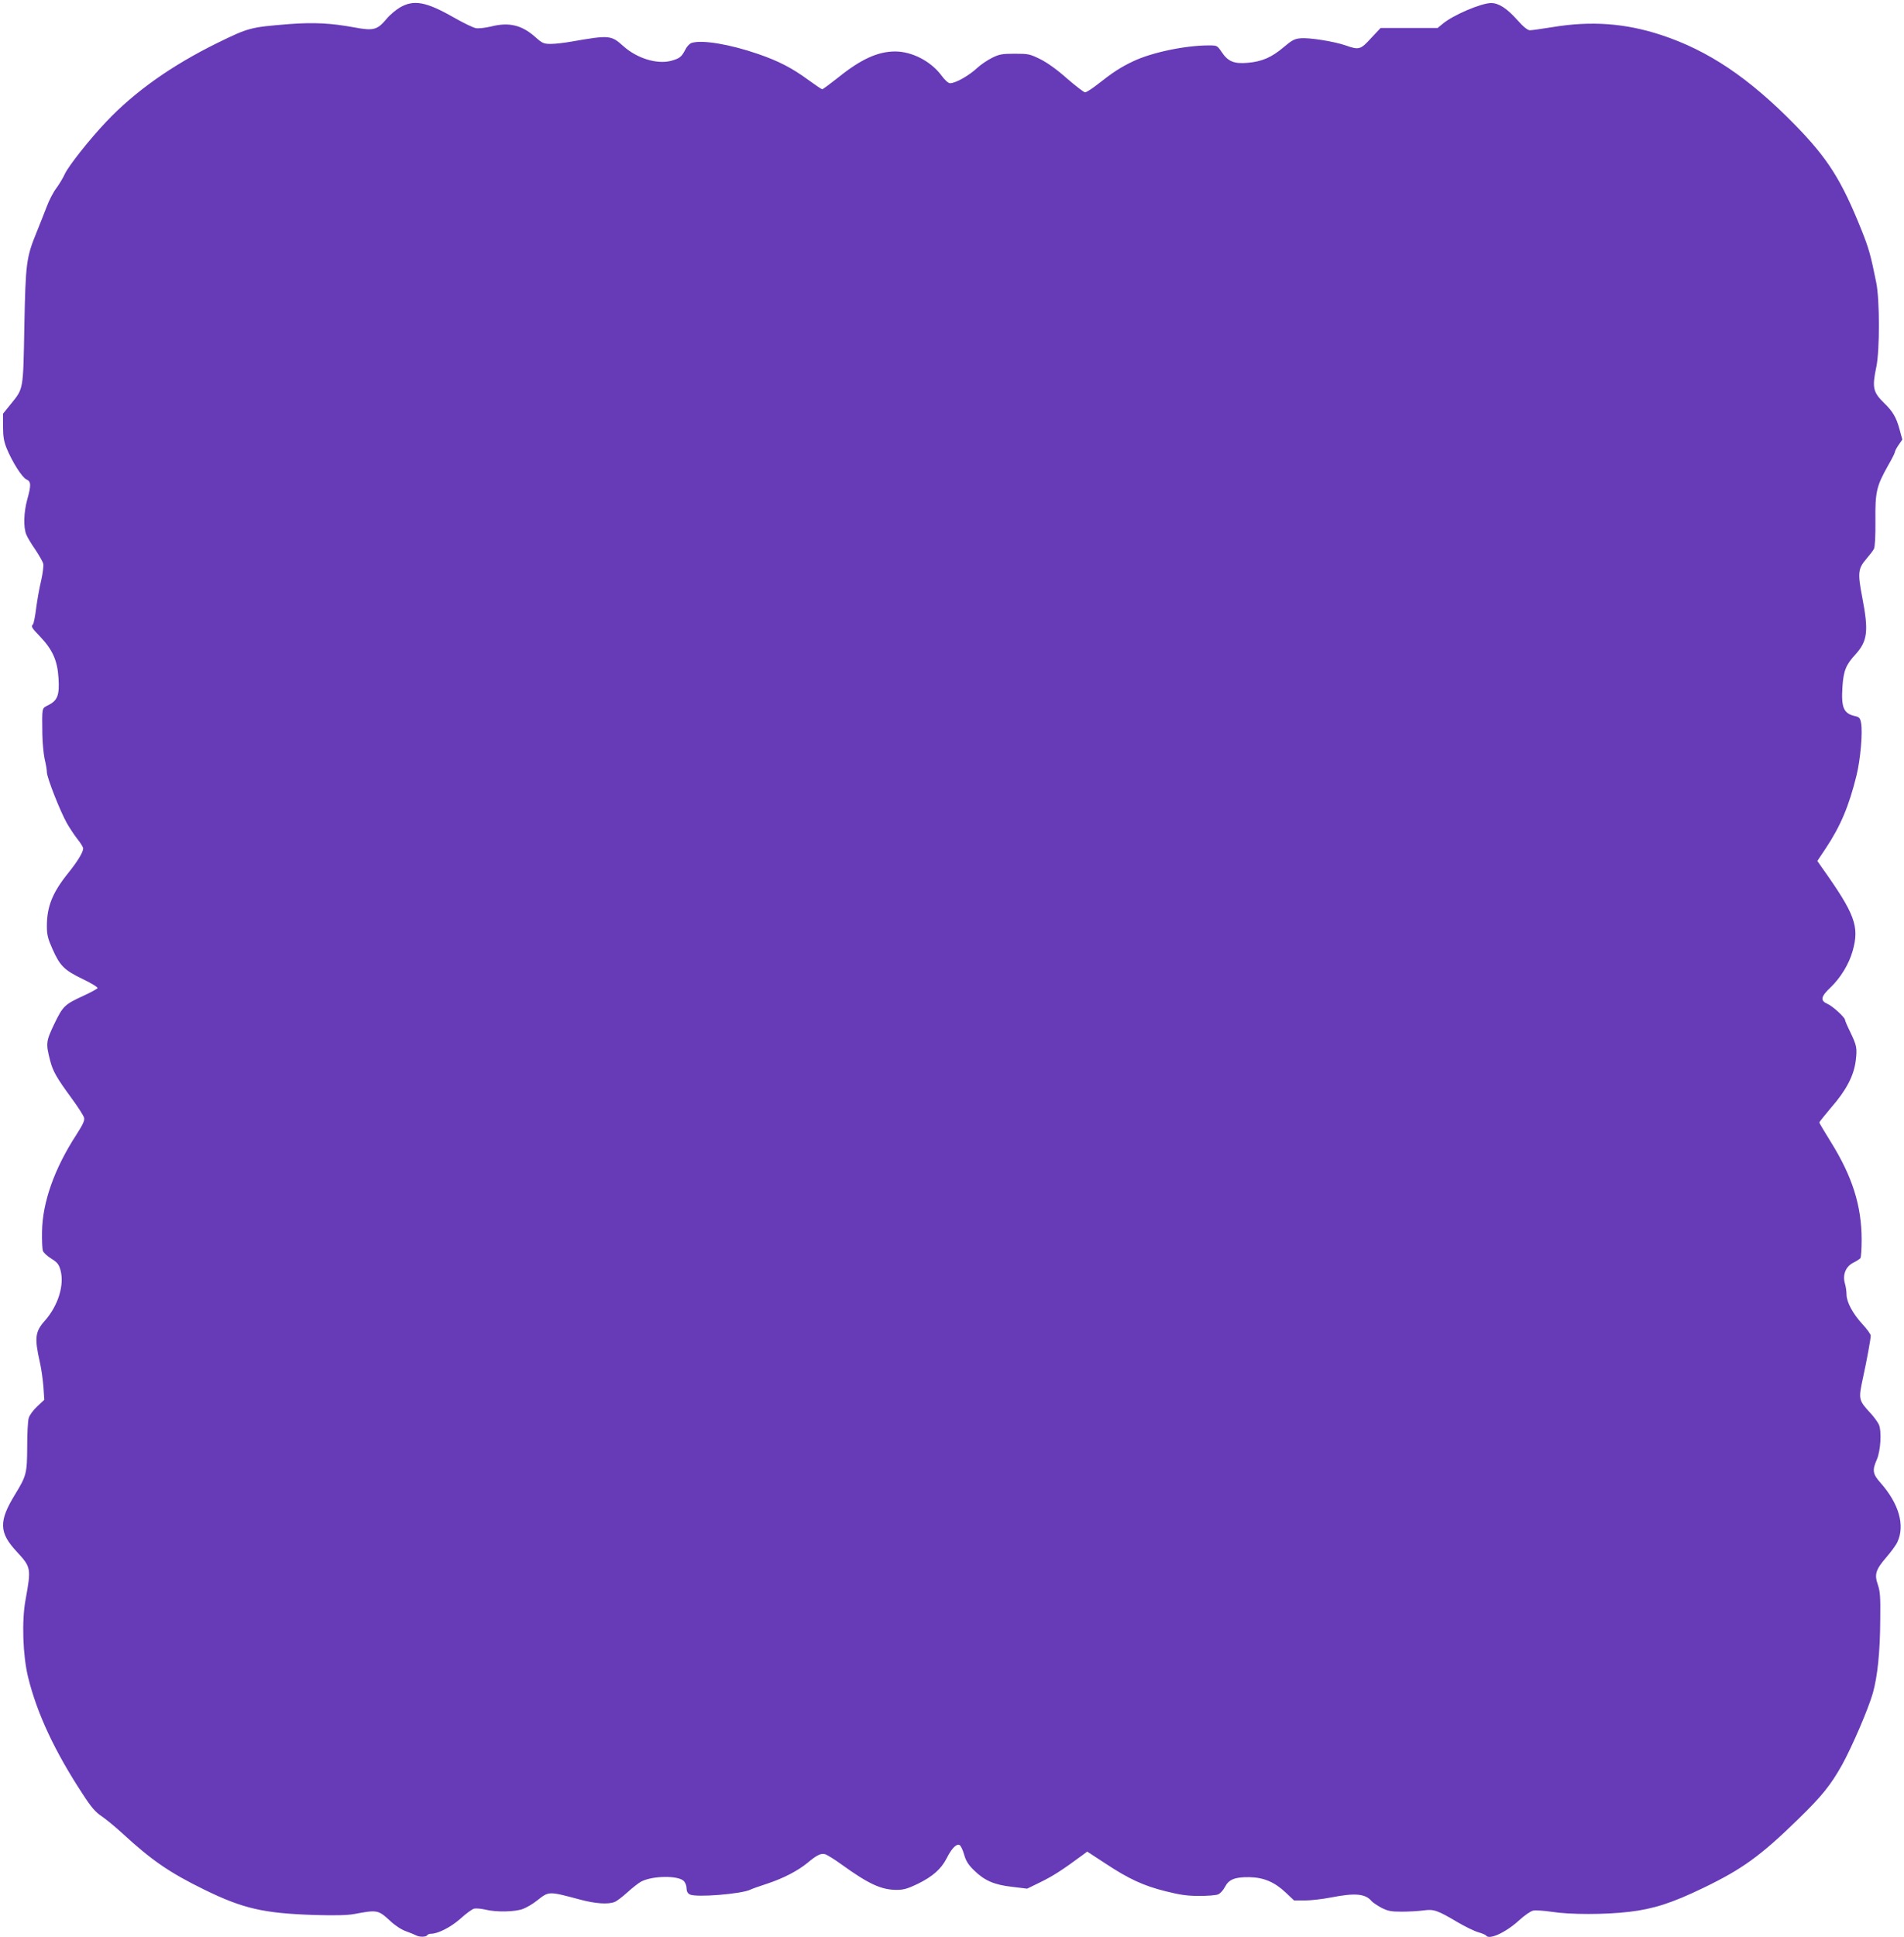 <?xml version="1.0" standalone="no"?>
<!DOCTYPE svg PUBLIC "-//W3C//DTD SVG 20010904//EN"
 "http://www.w3.org/TR/2001/REC-SVG-20010904/DTD/svg10.dtd">
<svg version="1.0" xmlns="http://www.w3.org/2000/svg"
 width="1259pt" height="1280pt" viewBox="0 0 1259 1280"
 preserveAspectRatio="xMidYMid meet">
<g transform="translate(0,1280) scale(0.1,-0.1)"
fill="#673ab7" stroke="none">
<path d="M2645 12751 c-27 -16 -68 -50 -89 -76 -61 -73 -86 -80 -214 -56 -152
28 -267 34 -427 22 -262 -21 -269 -23 -480 -126 -300 -148 -545 -321 -732
-519 -112 -118 -247 -289 -274 -345 -11 -25 -37 -68 -56 -94 -20 -26 -48 -80
-63 -120 -15 -40 -46 -117 -68 -172 -68 -166 -73 -204 -81 -625 -8 -423 -5
-406 -90 -511 l-51 -63 0 -85 c0 -67 6 -99 24 -144 37 -90 102 -192 130 -205
32 -14 33 -37 6 -134 -23 -84 -26 -184 -6 -231 7 -18 34 -63 60 -100 25 -38
49 -79 52 -93 3 -13 -3 -64 -14 -112 -12 -48 -26 -130 -33 -182 -6 -52 -16
-99 -20 -105 -15 -15 -11 -23 46 -82 83 -87 115 -159 122 -275 7 -112 -6 -147
-67 -178 -45 -23 -42 -10 -40 -195 1 -54 8 -126 15 -160 8 -33 15 -73 15 -89
0 -34 87 -256 132 -336 17 -30 48 -77 69 -104 22 -27 39 -55 39 -63 0 -25 -37
-86 -99 -163 -104 -129 -141 -221 -141 -351 0 -56 6 -82 37 -151 49 -111 78
-140 201 -199 60 -29 100 -54 97 -60 -4 -5 -45 -28 -91 -49 -128 -59 -137 -68
-195 -187 -55 -116 -57 -128 -27 -244 18 -69 43 -113 142 -248 42 -57 79 -115
82 -128 5 -18 -8 -45 -50 -111 -146 -224 -225 -447 -228 -641 -1 -58 1 -116 6
-128 4 -12 29 -35 55 -51 40 -25 50 -37 61 -76 27 -98 -15 -234 -103 -334 -65
-73 -70 -113 -33 -277 9 -38 19 -110 23 -158 l6 -88 -47 -44 c-26 -24 -51 -58
-56 -77 -6 -18 -10 -103 -10 -188 -1 -178 -5 -193 -80 -316 -109 -178 -107
-252 10 -378 96 -104 97 -109 59 -319 -26 -140 -18 -369 17 -512 59 -240 176
-490 361 -772 57 -88 84 -119 126 -147 28 -19 90 -70 137 -113 193 -178 313
-260 540 -371 257 -126 393 -157 730 -168 135 -4 215 -2 260 6 156 29 160 28
239 -44 34 -32 77 -60 107 -70 27 -10 57 -22 66 -27 23 -12 65 -11 73 1 3 6
15 10 25 10 47 0 132 44 195 100 36 33 76 62 90 66 13 3 48 0 77 -7 70 -17
192 -15 246 5 24 9 67 34 94 56 79 62 73 62 287 5 97 -26 182 -32 225 -15 14
5 52 34 85 64 33 30 74 62 91 71 75 39 244 41 281 4 11 -11 19 -32 19 -49 0
-19 7 -33 21 -40 40 -22 346 3 402 32 10 5 60 23 110 39 106 35 203 85 267
138 60 50 87 64 115 57 12 -3 63 -34 111 -69 179 -129 262 -167 364 -167 45 0
72 8 137 39 100 49 156 98 193 170 32 64 63 96 84 88 8 -3 22 -31 31 -63 12
-43 28 -68 65 -104 70 -69 135 -97 254 -110 l98 -12 92 45 c79 39 139 77 273
176 l32 24 118 -77 c157 -104 255 -149 400 -185 96 -24 143 -31 222 -31 55 0
111 4 125 10 14 5 34 27 45 48 26 51 65 67 162 66 96 -2 167 -32 242 -103 l54
-51 71 0 c39 0 118 9 174 20 159 31 227 25 268 -25 8 -9 37 -28 64 -43 44 -22
63 -26 136 -26 47 0 111 4 142 8 68 10 92 2 225 -77 51 -30 113 -60 138 -67
25 -7 48 -17 51 -21 19 -32 129 18 218 99 36 33 78 62 94 65 16 3 71 0 123 -8
123 -19 351 -19 513 0 160 19 282 58 491 159 255 123 377 211 623 451 160 155
217 227 293 362 67 122 172 366 203 473 31 111 48 271 49 489 2 147 -1 185
-16 228 -24 69 -14 100 58 183 29 34 62 78 71 98 52 110 11 254 -111 392 -52
58 -56 83 -25 153 26 58 33 189 14 232 -8 17 -32 50 -55 75 -80 87 -81 91 -50
235 26 119 51 256 51 278 0 9 -25 44 -55 76 -65 71 -105 147 -105 197 0 20 -5
53 -11 73 -16 57 6 111 56 136 22 11 43 25 47 30 4 6 8 60 8 121 0 225 -61
418 -205 649 -41 66 -75 123 -75 127 0 3 36 48 80 100 100 115 148 208 161
308 10 85 7 99 -37 191 -19 38 -34 74 -34 79 0 16 -83 92 -117 106 -48 21 -43
48 21 108 67 64 123 156 147 243 45 161 15 242 -204 550 l-30 43 56 84 c97
146 153 278 203 481 26 105 42 286 30 348 -5 29 -12 38 -34 43 -81 17 -98 54
-89 195 7 106 23 146 87 215 79 88 87 153 44 376 -31 161 -28 190 26 253 22
26 45 55 51 67 7 13 11 82 10 187 -2 191 7 228 84 365 25 43 45 83 45 89 0 6
11 27 24 46 l25 36 -18 66 c-21 79 -45 120 -101 174 -75 73 -82 103 -53 240
23 110 23 446 -1 560 -36 179 -49 225 -97 345 -132 329 -222 472 -438 693
-306 313 -576 494 -887 596 -238 78 -464 94 -717 52 -70 -11 -138 -21 -150
-21 -16 0 -43 22 -86 70 -67 75 -121 110 -171 110 -65 0 -253 -80 -320 -137
l-34 -28 -188 0 -189 0 -63 -67 c-70 -77 -80 -79 -168 -48 -75 26 -242 53
-299 47 -38 -3 -57 -13 -110 -58 -80 -68 -144 -96 -239 -104 -91 -8 -131 9
-173 73 -28 41 -29 42 -85 42 -155 0 -378 -47 -499 -105 -81 -38 -136 -74
-235 -152 -37 -29 -74 -53 -83 -53 -8 0 -61 41 -118 90 -65 58 -129 104 -176
128 -71 35 -80 37 -170 37 -84 0 -103 -3 -151 -27 -30 -15 -73 -44 -95 -64
-56 -53 -146 -104 -183 -104 -11 0 -35 21 -58 53 -70 93 -194 157 -305 157
-114 0 -226 -51 -375 -171 -55 -43 -103 -79 -107 -79 -4 0 -47 29 -95 64 -104
76 -194 123 -328 169 -188 65 -374 96 -442 73 -12 -4 -31 -24 -41 -45 -25 -48
-37 -57 -94 -73 -93 -24 -225 16 -316 98 -80 72 -92 73 -344 29 -45 -8 -105
-15 -134 -15 -48 0 -57 4 -104 46 -89 79 -174 99 -292 69 -38 -9 -82 -14 -100
-11 -18 3 -84 35 -147 71 -182 104 -264 119 -355 66z"/>
</g>
</svg>
